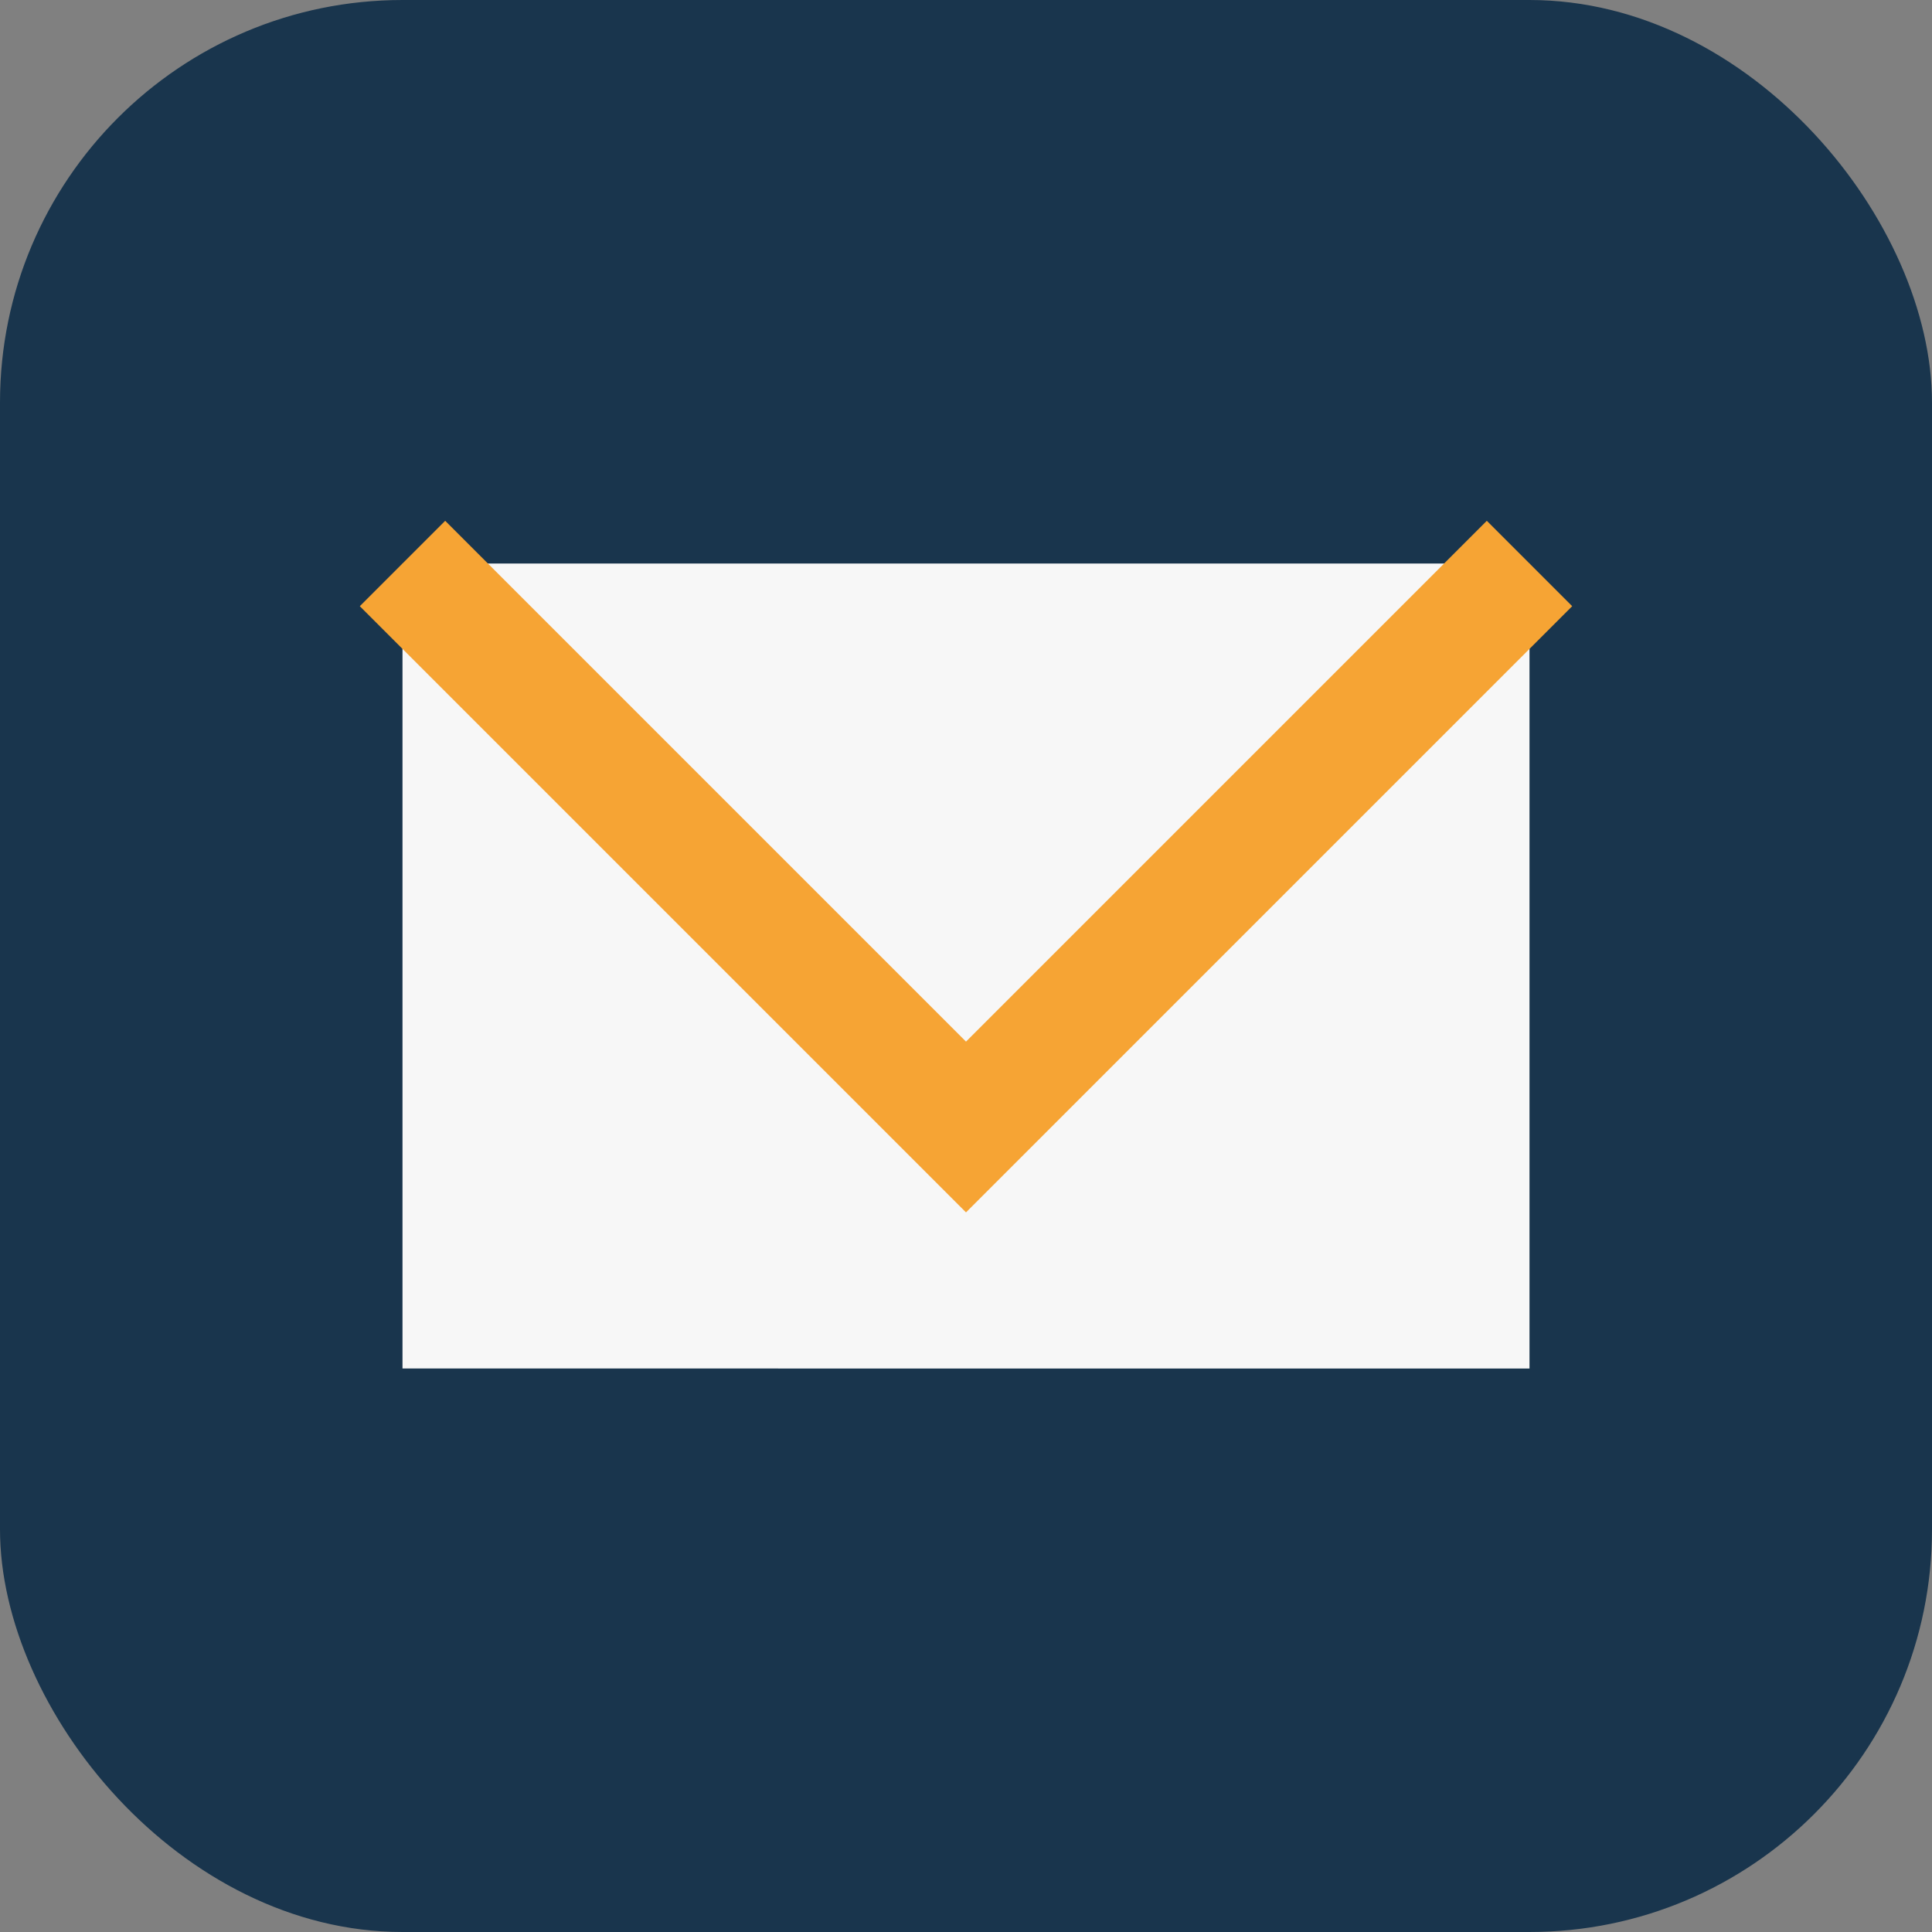 <?xml version="1.0" encoding="UTF-8"?>
<svg xmlns="http://www.w3.org/2000/svg" width="24" height="24" viewBox="0 0 24 24"><rect x="0" y="0" width="24" height="24" fill="#808080" stroke="none"/><rect width="24" height="24" rx="5" fill="#19354D"/><path d="M5 7h14v10H5z" fill="#F7F7F7"/><path d="M5 7l7 7 7-7" fill="none" stroke="#F6A434" stroke-width="1.5"/></svg>